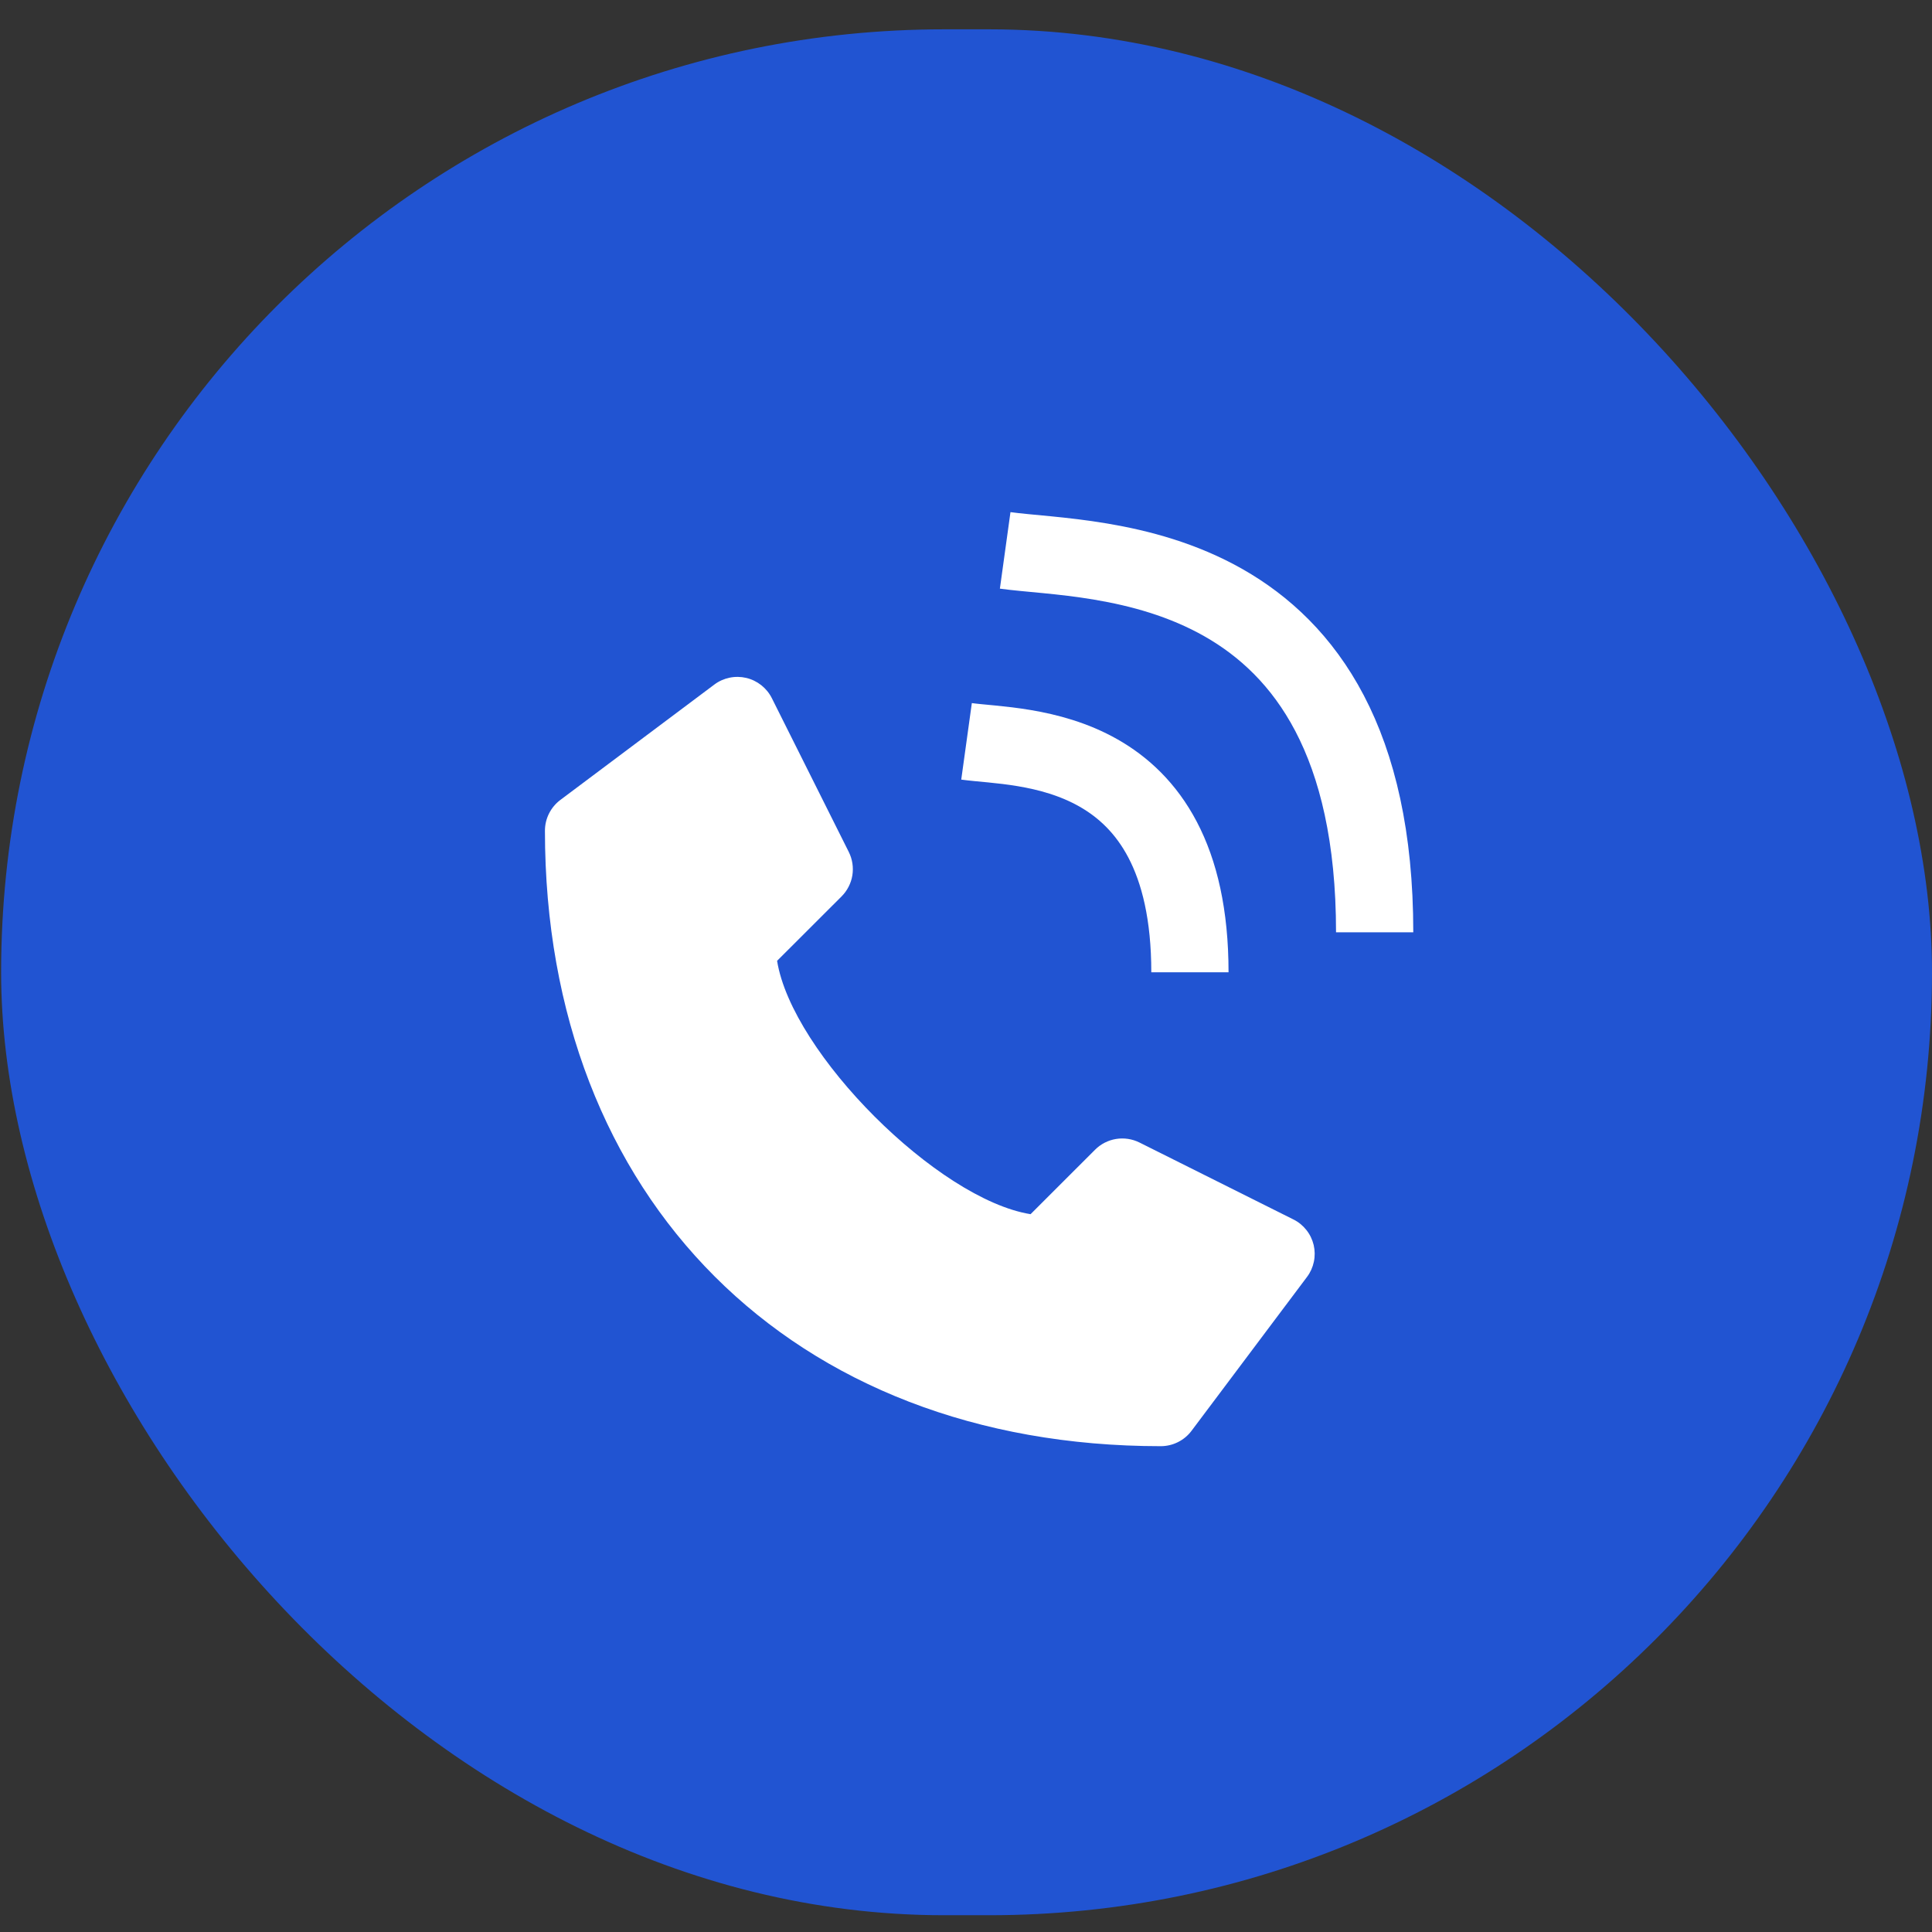 <svg width="50" height="50" viewBox="0 0 50 50" fill="none" xmlns="http://www.w3.org/2000/svg">
<rect x="0" y="0" width="50" height="50" fill="#333333" stroke="none"/>
<rect x="0.029" y="0.759" width="49.971" height="48.807" rx="24.403" fill="#2154D2"/>
<path d="M33.473 31.559L29.489 29.568C29.302 29.475 29.09 29.443 28.884 29.476C28.678 29.51 28.487 29.607 28.34 29.755L26.671 31.423C24.274 31.037 20.496 27.262 20.111 24.866L21.78 23.199C21.927 23.051 22.025 22.861 22.059 22.655C22.092 22.449 22.06 22.237 21.967 22.05L19.975 18.068C19.91 17.938 19.816 17.823 19.702 17.733C19.587 17.642 19.455 17.578 19.312 17.544C19.17 17.511 19.023 17.509 18.88 17.539C18.737 17.569 18.602 17.629 18.486 17.717L14.501 20.703C14.378 20.796 14.277 20.916 14.208 21.055C14.139 21.193 14.103 21.345 14.103 21.5C14.103 31.026 20.508 37.427 30.04 37.427C30.195 37.427 30.347 37.391 30.485 37.322C30.624 37.253 30.744 37.153 30.837 37.029L33.825 33.047C33.913 32.931 33.973 32.796 34.003 32.653C34.033 32.51 34.031 32.363 33.998 32.221C33.964 32.079 33.9 31.946 33.809 31.832C33.718 31.717 33.604 31.624 33.473 31.559Z" fill="white"/>
<path d="M26.014 14.244C28.342 14.566 35.576 14.244 35.576 24.128" stroke="white" stroke-width="1.999"/>
<path d="M25.014 19.186C26.422 19.381 30.795 19.186 30.795 25.162" stroke="white" stroke-width="1.999"/>
</svg>
